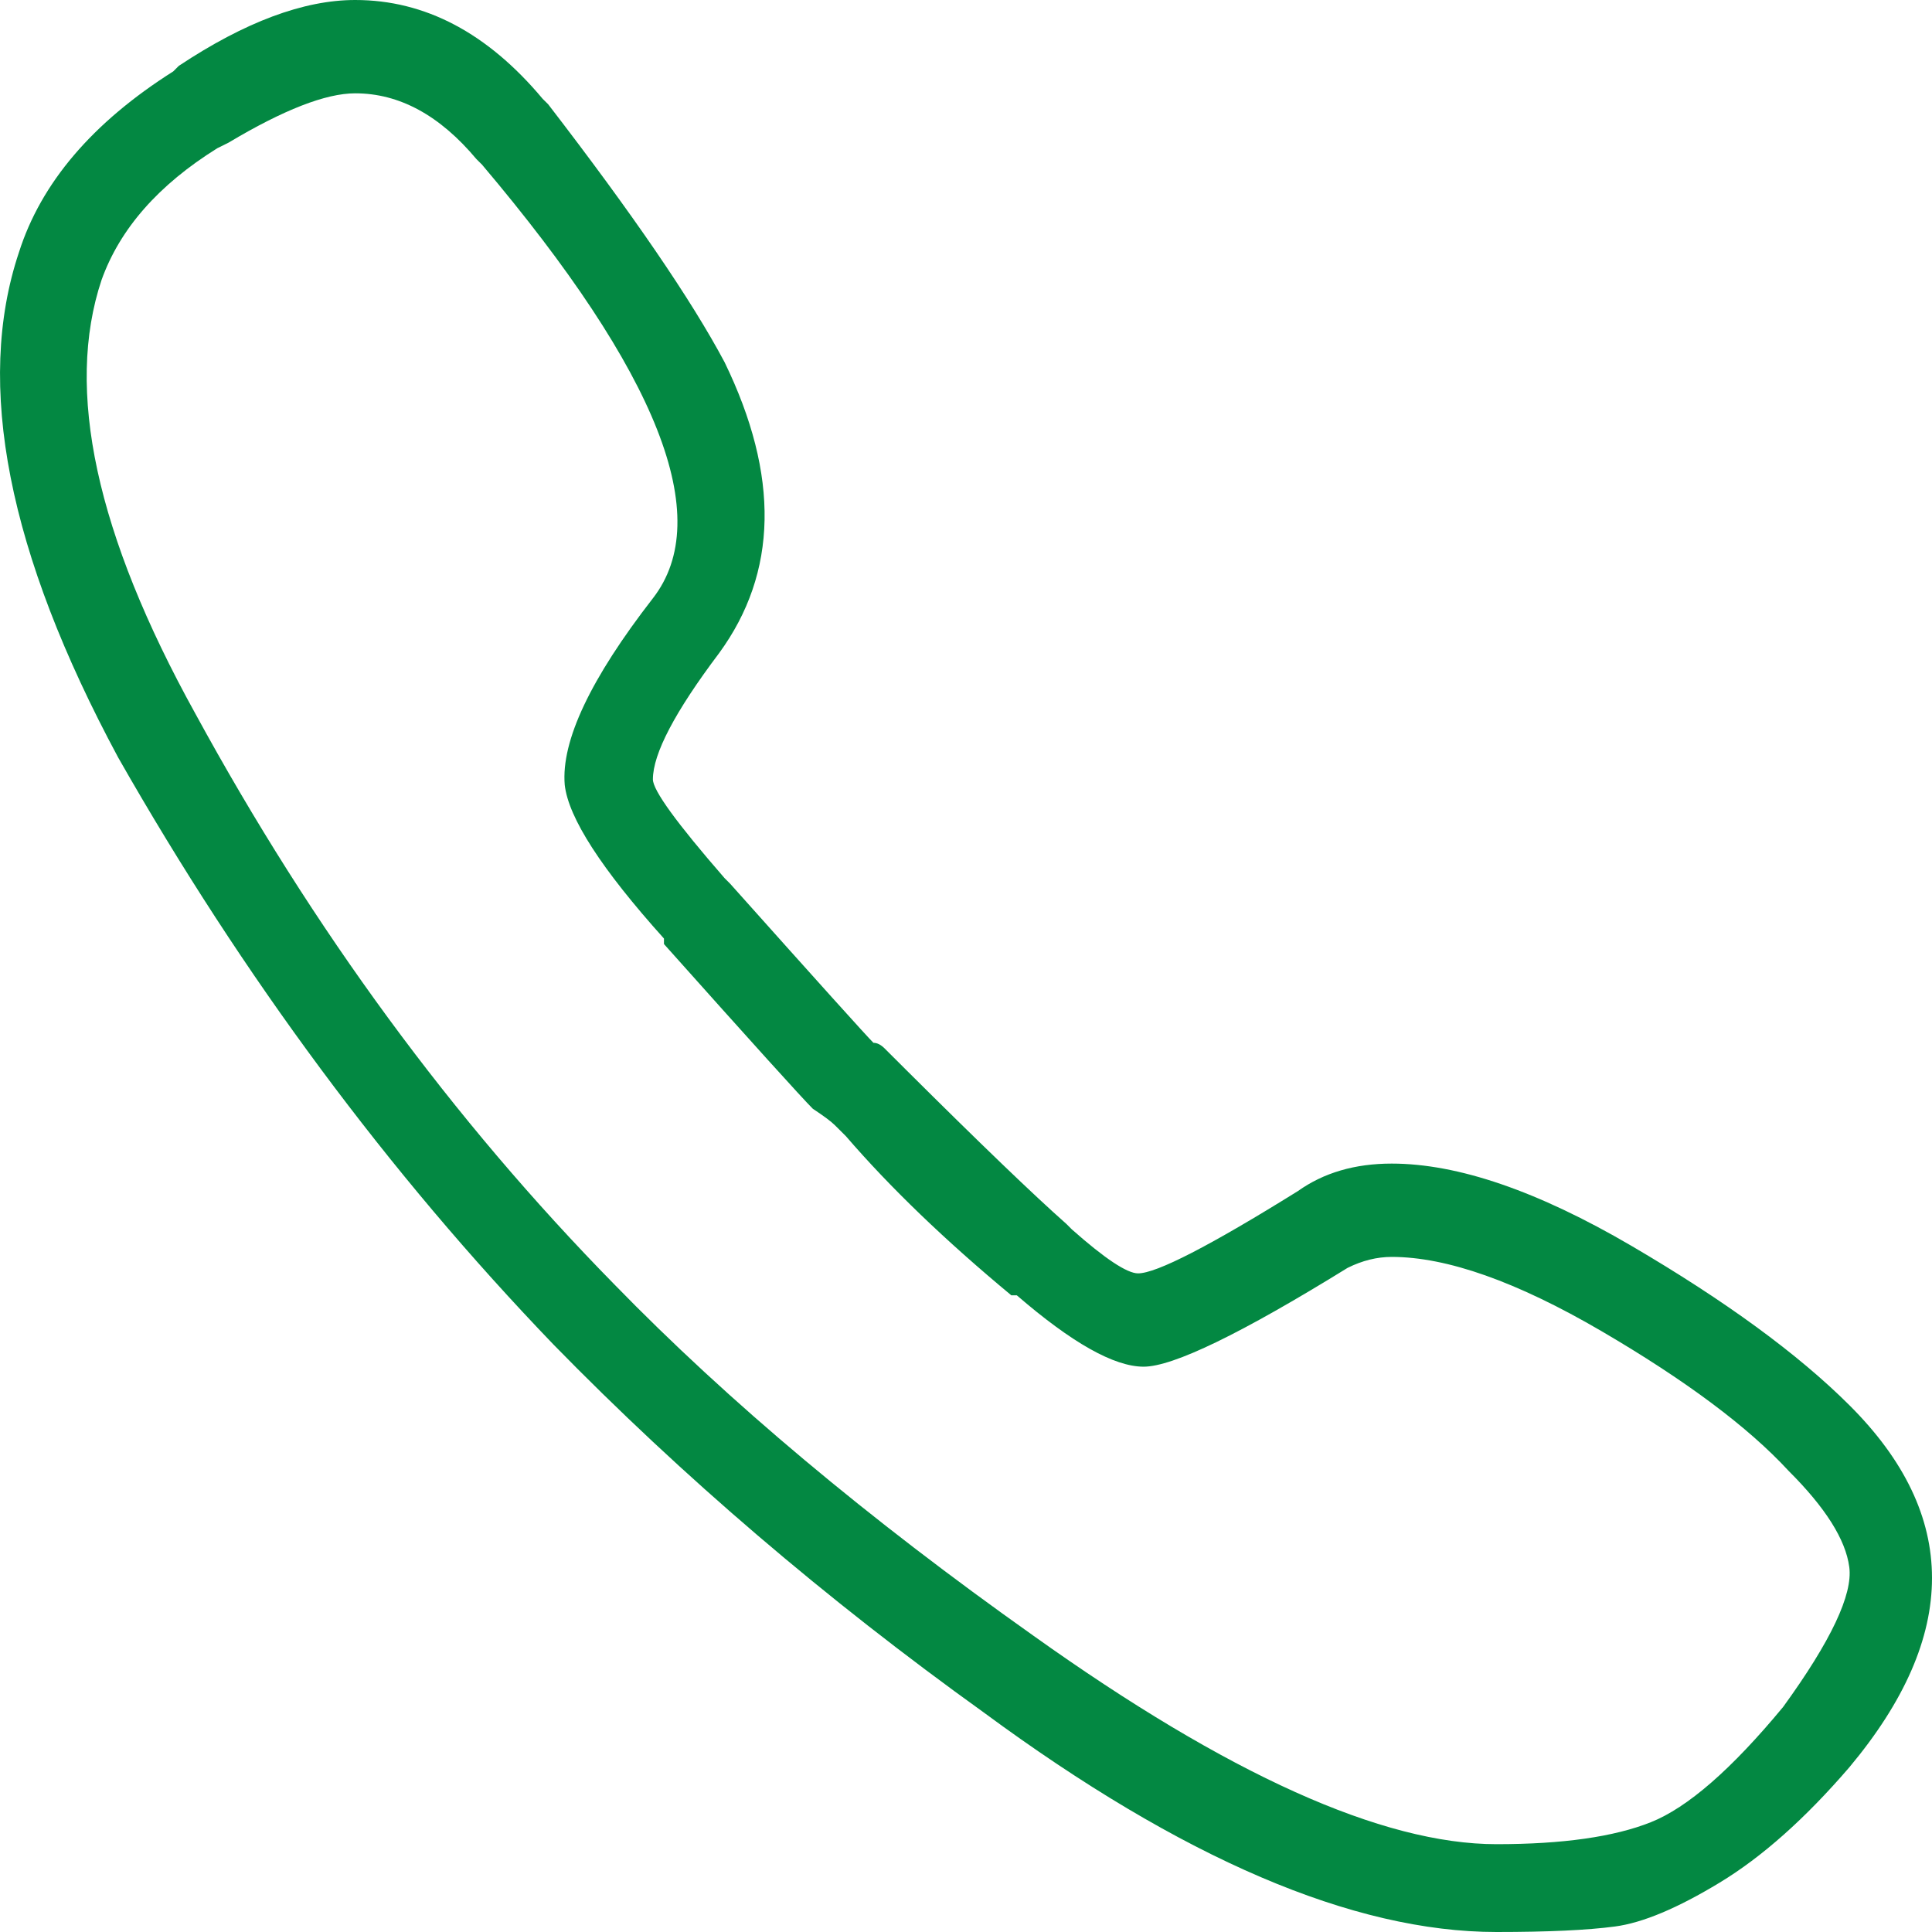 <?xml version="1.0" encoding="UTF-8"?>
<svg width="33px" height="33px" viewBox="0 0 33 33" version="1.1" xmlns="http://www.w3.org/2000/svg" xmlns:xlink="http://www.w3.org/1999/xlink">
    <!-- Generator: Sketch 53.2 (72643) - https://sketchapp.com -->
    <title></title>
    <desc>Created with Sketch.</desc>
    <g id="Page-1" stroke="none" stroke-width="1" fill="none" fill-rule="evenodd">
        <g id="Virtus-2---Final" transform="translate(-655, -81)" fill="#038842" fill-rule="nonzero">
            <g id="Header" transform="translate(-1, 0)">
                <g id="icon-box" transform="translate(656, 72)">
                    <path d="M31.587,33 C33.471,34.875 33.471,36.937 31.587,39.188 C30.834,40.063 30.096,40.719 29.374,41.156 C28.652,41.594 28.056,41.844 27.585,41.906 C27.114,41.969 26.439,42 25.561,42 C23.112,42 20.193,40.75 16.803,38.25 C14.103,36.312 11.655,34.219 9.457,31.969 C6.632,29.031 4.152,25.688 2.018,21.938 C0.135,18.437 -0.43,15.563 0.323,13.312 C0.7,12.125 1.578,11.094 2.96,10.219 L3.054,10.125 C4.184,9.375 5.188,9 6.067,9 C7.26,9 8.327,9.562 9.269,10.688 L9.363,10.781 C10.807,12.656 11.812,14.125 12.377,15.188 C13.318,17.125 13.287,18.781 12.283,20.156 C11.529,21.156 11.152,21.875 11.152,22.312 C11.152,22.5 11.561,23.062 12.377,24 L12.471,24.094 C13.978,25.781 14.794,26.687 14.919,26.812 C14.982,26.812 15.045,26.844 15.108,26.906 L15.484,27.281 C16.74,28.531 17.65,29.406 18.215,29.906 L18.309,30 C18.874,30.5 19.251,30.75 19.439,30.75 C19.753,30.75 20.664,30.281 22.17,29.344 C22.61,29.031 23.143,28.875 23.771,28.875 C24.901,28.875 26.267,29.344 27.868,30.281 C29.469,31.219 30.709,32.125 31.587,33 Z M30.457,38.156 C31.274,37.031 31.65,36.234 31.587,35.766 C31.525,35.297 31.179,34.75 30.552,34.125 C29.861,33.375 28.794,32.578 27.35,31.734 C25.906,30.891 24.713,30.469 23.771,30.469 C23.52,30.469 23.269,30.531 23.018,30.656 C21.197,31.781 20.036,32.344 19.534,32.344 C19.031,32.344 18.309,31.938 17.368,31.125 L17.274,31.125 C16.143,30.187 15.202,29.281 14.448,28.406 L14.26,28.219 C14.197,28.156 14.072,28.063 13.883,27.938 C13.695,27.75 12.848,26.813 11.341,25.125 L11.341,25.031 C10.274,23.844 9.709,22.969 9.646,22.406 C9.583,21.656 10.085,20.594 11.152,19.219 C12.22,17.844 11.247,15.375 8.233,11.812 L8.139,11.719 C7.511,10.969 6.821,10.594 6.067,10.594 C5.565,10.594 4.843,10.875 3.901,11.438 L3.713,11.531 C2.709,12.156 2.049,12.906 1.735,13.781 C1.108,15.656 1.641,18.125 3.336,21.188 C5.345,24.875 7.731,28.125 10.493,30.938 C12.439,32.938 14.825,34.937 17.65,36.938 C20.978,39.313 23.614,40.5 25.561,40.5 C26.691,40.5 27.569,40.375 28.197,40.125 C28.825,39.875 29.578,39.219 30.457,38.156 Z" id=""></path>
                </g>
            </g>
        </g>
    </g>
</svg>